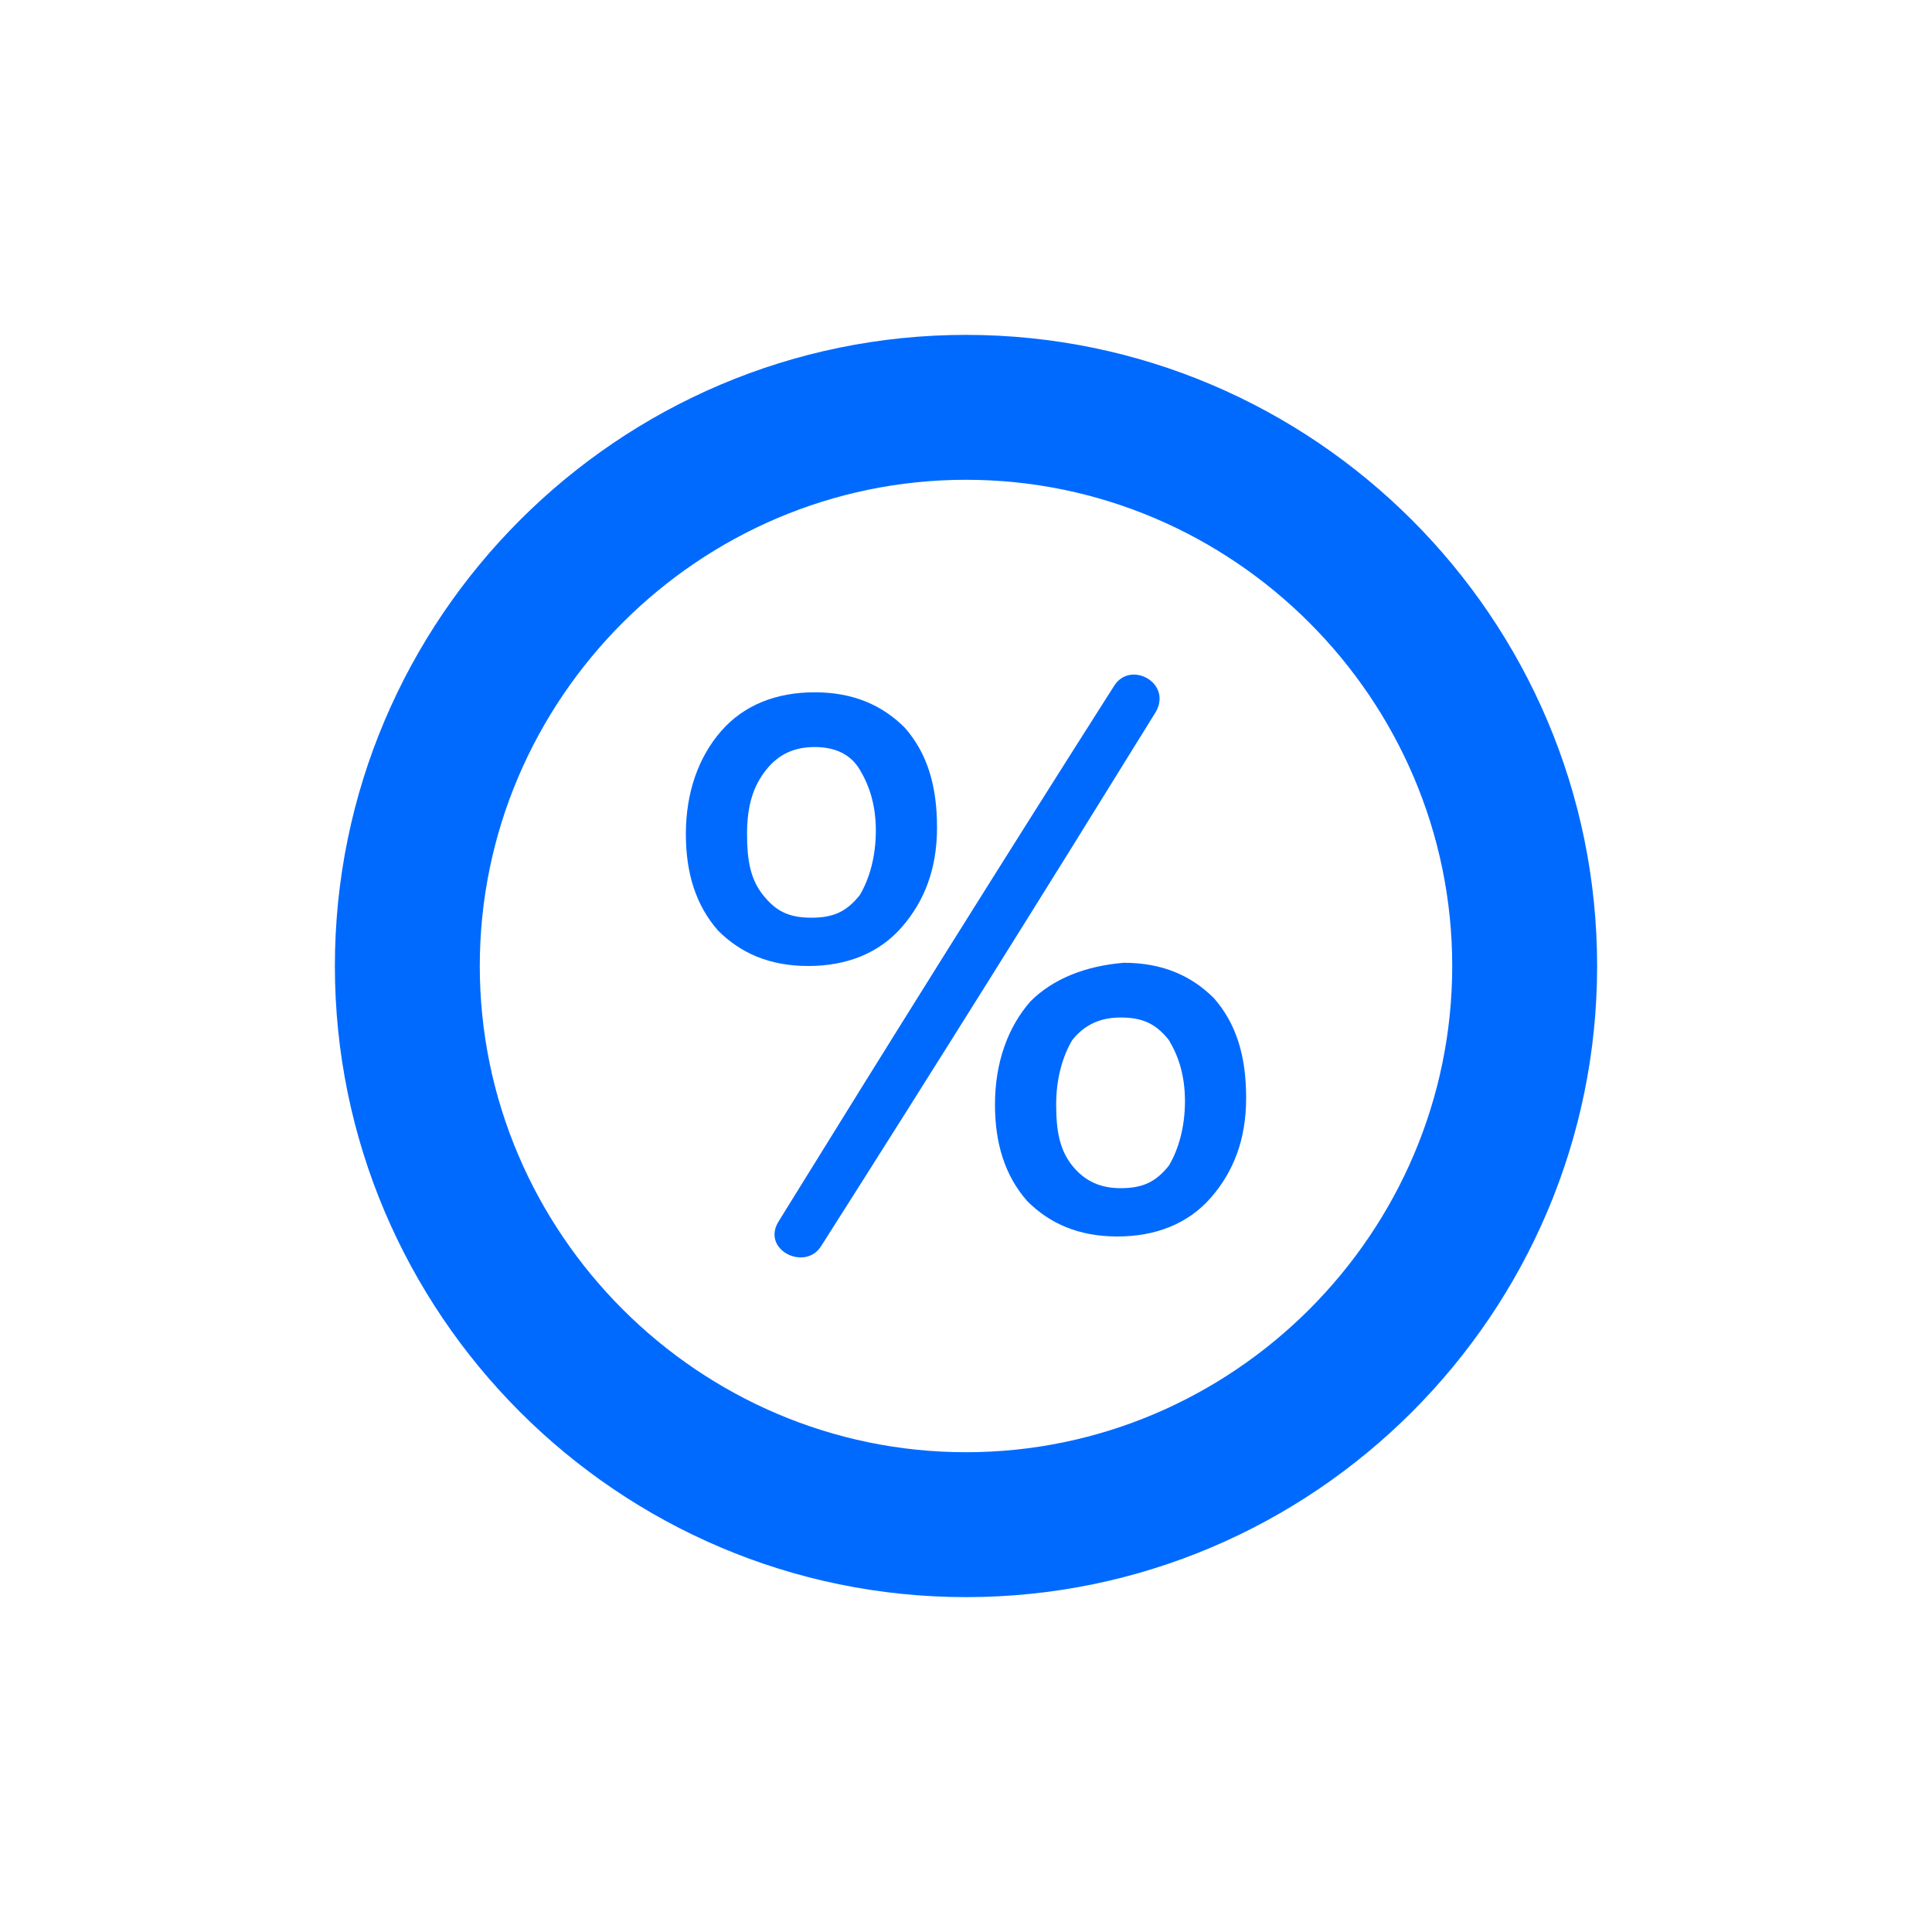 <svg xmlns="http://www.w3.org/2000/svg" viewBox="0 0 60 60" id="fixed-interest" fill="#006AFF"><title>Fixed interest</title><g id="cbLayer_1"><path d="M25.1 30c1.2 0 2.2-.4 2.9-1.2.7-.8 1.1-1.8 1.1-3.1s-.3-2.3-1-3.1c-.7-.7-1.6-1.1-2.8-1.1-1.2 0-2.2.4-2.9 1.2-.7.8-1.1 1.9-1.1 3.2 0 1.2.3 2.2 1 3 .7.7 1.6 1.1 2.8 1.1zm-1.3-6.1c.4-.5.9-.7 1.5-.7s1.1.2 1.4.7c.3.5.5 1.1.5 1.9 0 .8-.2 1.5-.5 2-.4.5-.8.7-1.5.7s-1.1-.2-1.5-.7c-.4-.5-.5-1.1-.5-1.9 0-.9.2-1.5.6-2zm8.2 7.2c-.7.8-1.1 1.9-1.1 3.2 0 1.2.3 2.2 1 3 .7.7 1.6 1.1 2.8 1.1 1.2 0 2.2-.4 2.9-1.2.7-.8 1.1-1.8 1.1-3.1s-.3-2.3-1-3.1c-.7-.7-1.6-1.1-2.8-1.1-1.2.1-2.2.5-2.9 1.2zm4.3 1.2c.3.5.5 1.1.5 1.9 0 .8-.2 1.5-.5 2-.4.5-.8.7-1.5.7-.6 0-1.1-.2-1.5-.7-.4-.5-.5-1.1-.5-1.9 0-.8.2-1.5.5-2 .4-.5.9-.7 1.5-.7.7 0 1.1.2 1.5.7zm-10.8 6.4c3.5-5.5 7-11.1 10.4-16.6.5-.9-.8-1.6-1.3-.8-3.5 5.5-7 11.1-10.4 16.6-.6.9.8 1.6 1.3.8z"></path><path d="M30 49.6c10.8 0 19.6-8.8 19.6-19.6S40.8 10.4 30 10.4 10.4 19.2 10.4 30 19.2 49.6 30 49.6zm0-34.7c8.3 0 15.1 6.8 15.1 15.1S38.3 45.1 30 45.1 14.9 38.3 14.9 30 21.7 14.9 30 14.9z"></path></g></svg>